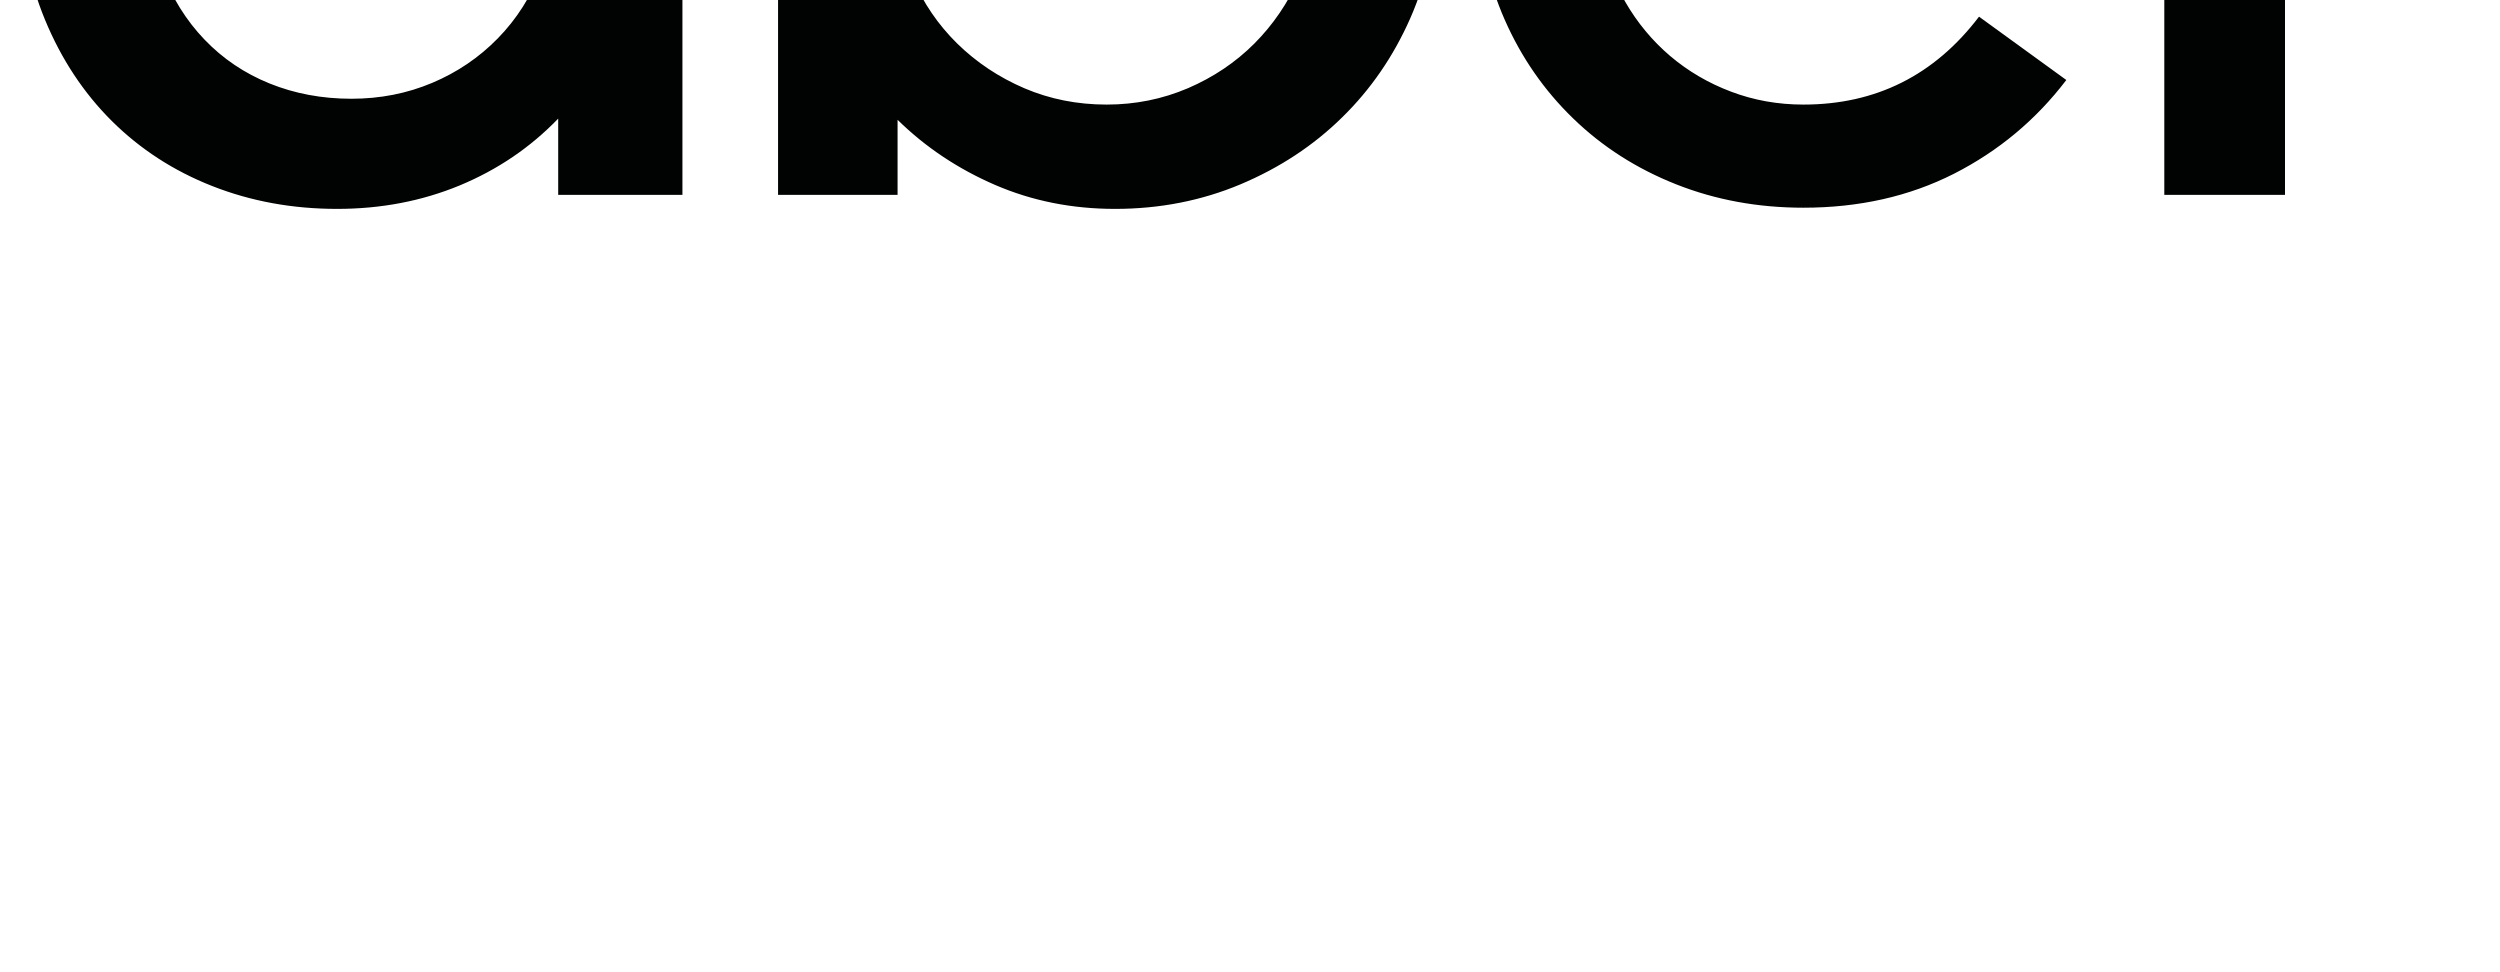 <svg width="36" height="14" viewBox="0 10 36 14" fill="none" xmlns="http://www.w3.org/2000/svg">
<path d="M2.325 9.573C2.474 9.962 2.68 10.294 2.944 10.569C3.208 10.845 3.521 11.056 3.882 11.202C4.243 11.348 4.636 11.422 5.061 11.422C5.474 11.422 5.861 11.346 6.222 11.194C6.584 11.042 6.899 10.828 7.169 10.552C7.438 10.277 7.648 9.948 7.797 9.565C7.946 9.182 8.021 8.755 8.021 8.282V0.991H9.827V12.806H8.038V11.708C7.636 12.125 7.163 12.445 6.618 12.671C6.073 12.896 5.485 13.008 4.854 13.008C4.212 13.008 3.612 12.898 3.056 12.679C2.499 12.46 2.018 12.147 1.61 11.742C1.203 11.337 0.882 10.851 0.647 10.282C0.412 9.714 0.294 9.081 0.294 8.384V0.991H2.101V8.282C2.101 8.755 2.175 9.185 2.325 9.573ZM12.942 0.991V5.295C13.344 4.901 13.808 4.589 14.336 4.358C14.864 4.128 15.437 4.012 16.057 4.012C16.699 4.012 17.302 4.13 17.864 4.367C18.426 4.603 18.913 4.924 19.326 5.329C19.739 5.734 20.066 6.212 20.307 6.763C20.548 7.315 20.669 7.9 20.669 8.519C20.669 9.137 20.548 9.72 20.307 10.265C20.066 10.811 19.739 11.287 19.326 11.691C18.913 12.097 18.426 12.417 17.864 12.654C17.302 12.89 16.699 13.008 16.057 13.008C15.437 13.008 14.861 12.893 14.327 12.662C13.794 12.431 13.326 12.119 12.925 11.725V12.806H11.204V0.991H12.942ZM13.14 9.683C13.295 10.043 13.51 10.358 13.785 10.628C14.061 10.898 14.382 11.112 14.749 11.27C15.116 11.427 15.512 11.506 15.936 11.506C16.349 11.506 16.739 11.427 17.107 11.27C17.474 11.112 17.792 10.898 18.062 10.628C18.331 10.358 18.546 10.043 18.707 9.683C18.867 9.323 18.948 8.935 18.948 8.519C18.948 8.102 18.867 7.711 18.707 7.346C18.546 6.98 18.331 6.662 18.062 6.392C17.792 6.122 17.474 5.911 17.107 5.759C16.739 5.607 16.349 5.531 15.936 5.531C15.523 5.531 15.133 5.607 14.766 5.759C14.399 5.911 14.078 6.122 13.803 6.392C13.527 6.662 13.309 6.98 13.149 7.346C12.988 7.711 12.908 8.102 12.908 8.519C12.908 8.935 12.985 9.323 13.14 9.683ZM21.649 6.78C21.879 6.24 22.194 5.765 22.596 5.354C22.997 4.943 23.473 4.62 24.024 4.384C24.575 4.147 25.171 4.029 25.814 4.029C26.445 4.029 27.03 4.142 27.569 4.367C28.108 4.592 28.573 4.904 28.963 5.303C29.353 5.703 29.657 6.176 29.875 6.721C30.093 7.267 30.202 7.86 30.202 8.502V9.059H23.061C23.118 9.408 23.233 9.731 23.405 10.029C23.577 10.327 23.792 10.586 24.05 10.806C24.308 11.025 24.601 11.197 24.928 11.32C25.255 11.444 25.602 11.506 25.969 11.506C27.013 11.506 27.856 11.084 28.498 10.24L29.755 11.152C29.319 11.725 28.779 12.175 28.137 12.502C27.494 12.828 26.772 12.991 25.969 12.991C25.315 12.991 24.704 12.879 24.136 12.654C23.568 12.429 23.075 12.114 22.656 11.708C22.237 11.303 21.907 10.828 21.667 10.282C21.426 9.737 21.305 9.143 21.305 8.502C21.305 7.894 21.42 7.32 21.649 6.78ZM24.067 6.114C23.58 6.513 23.256 7.045 23.095 7.708H28.447C28.298 7.045 27.979 6.513 27.492 6.114C27.004 5.714 26.433 5.514 25.779 5.514C25.125 5.514 24.555 5.714 24.067 6.114ZM33.454 6.308C33.087 6.701 32.904 7.236 32.904 7.911V12.806H31.166V4.198H32.886V5.261C33.104 4.912 33.388 4.637 33.738 4.434C34.088 4.232 34.504 4.13 34.986 4.13H35.588V5.717H34.865C34.292 5.717 33.821 5.914 33.454 6.308Z" fill="#010202"/>
</svg>
